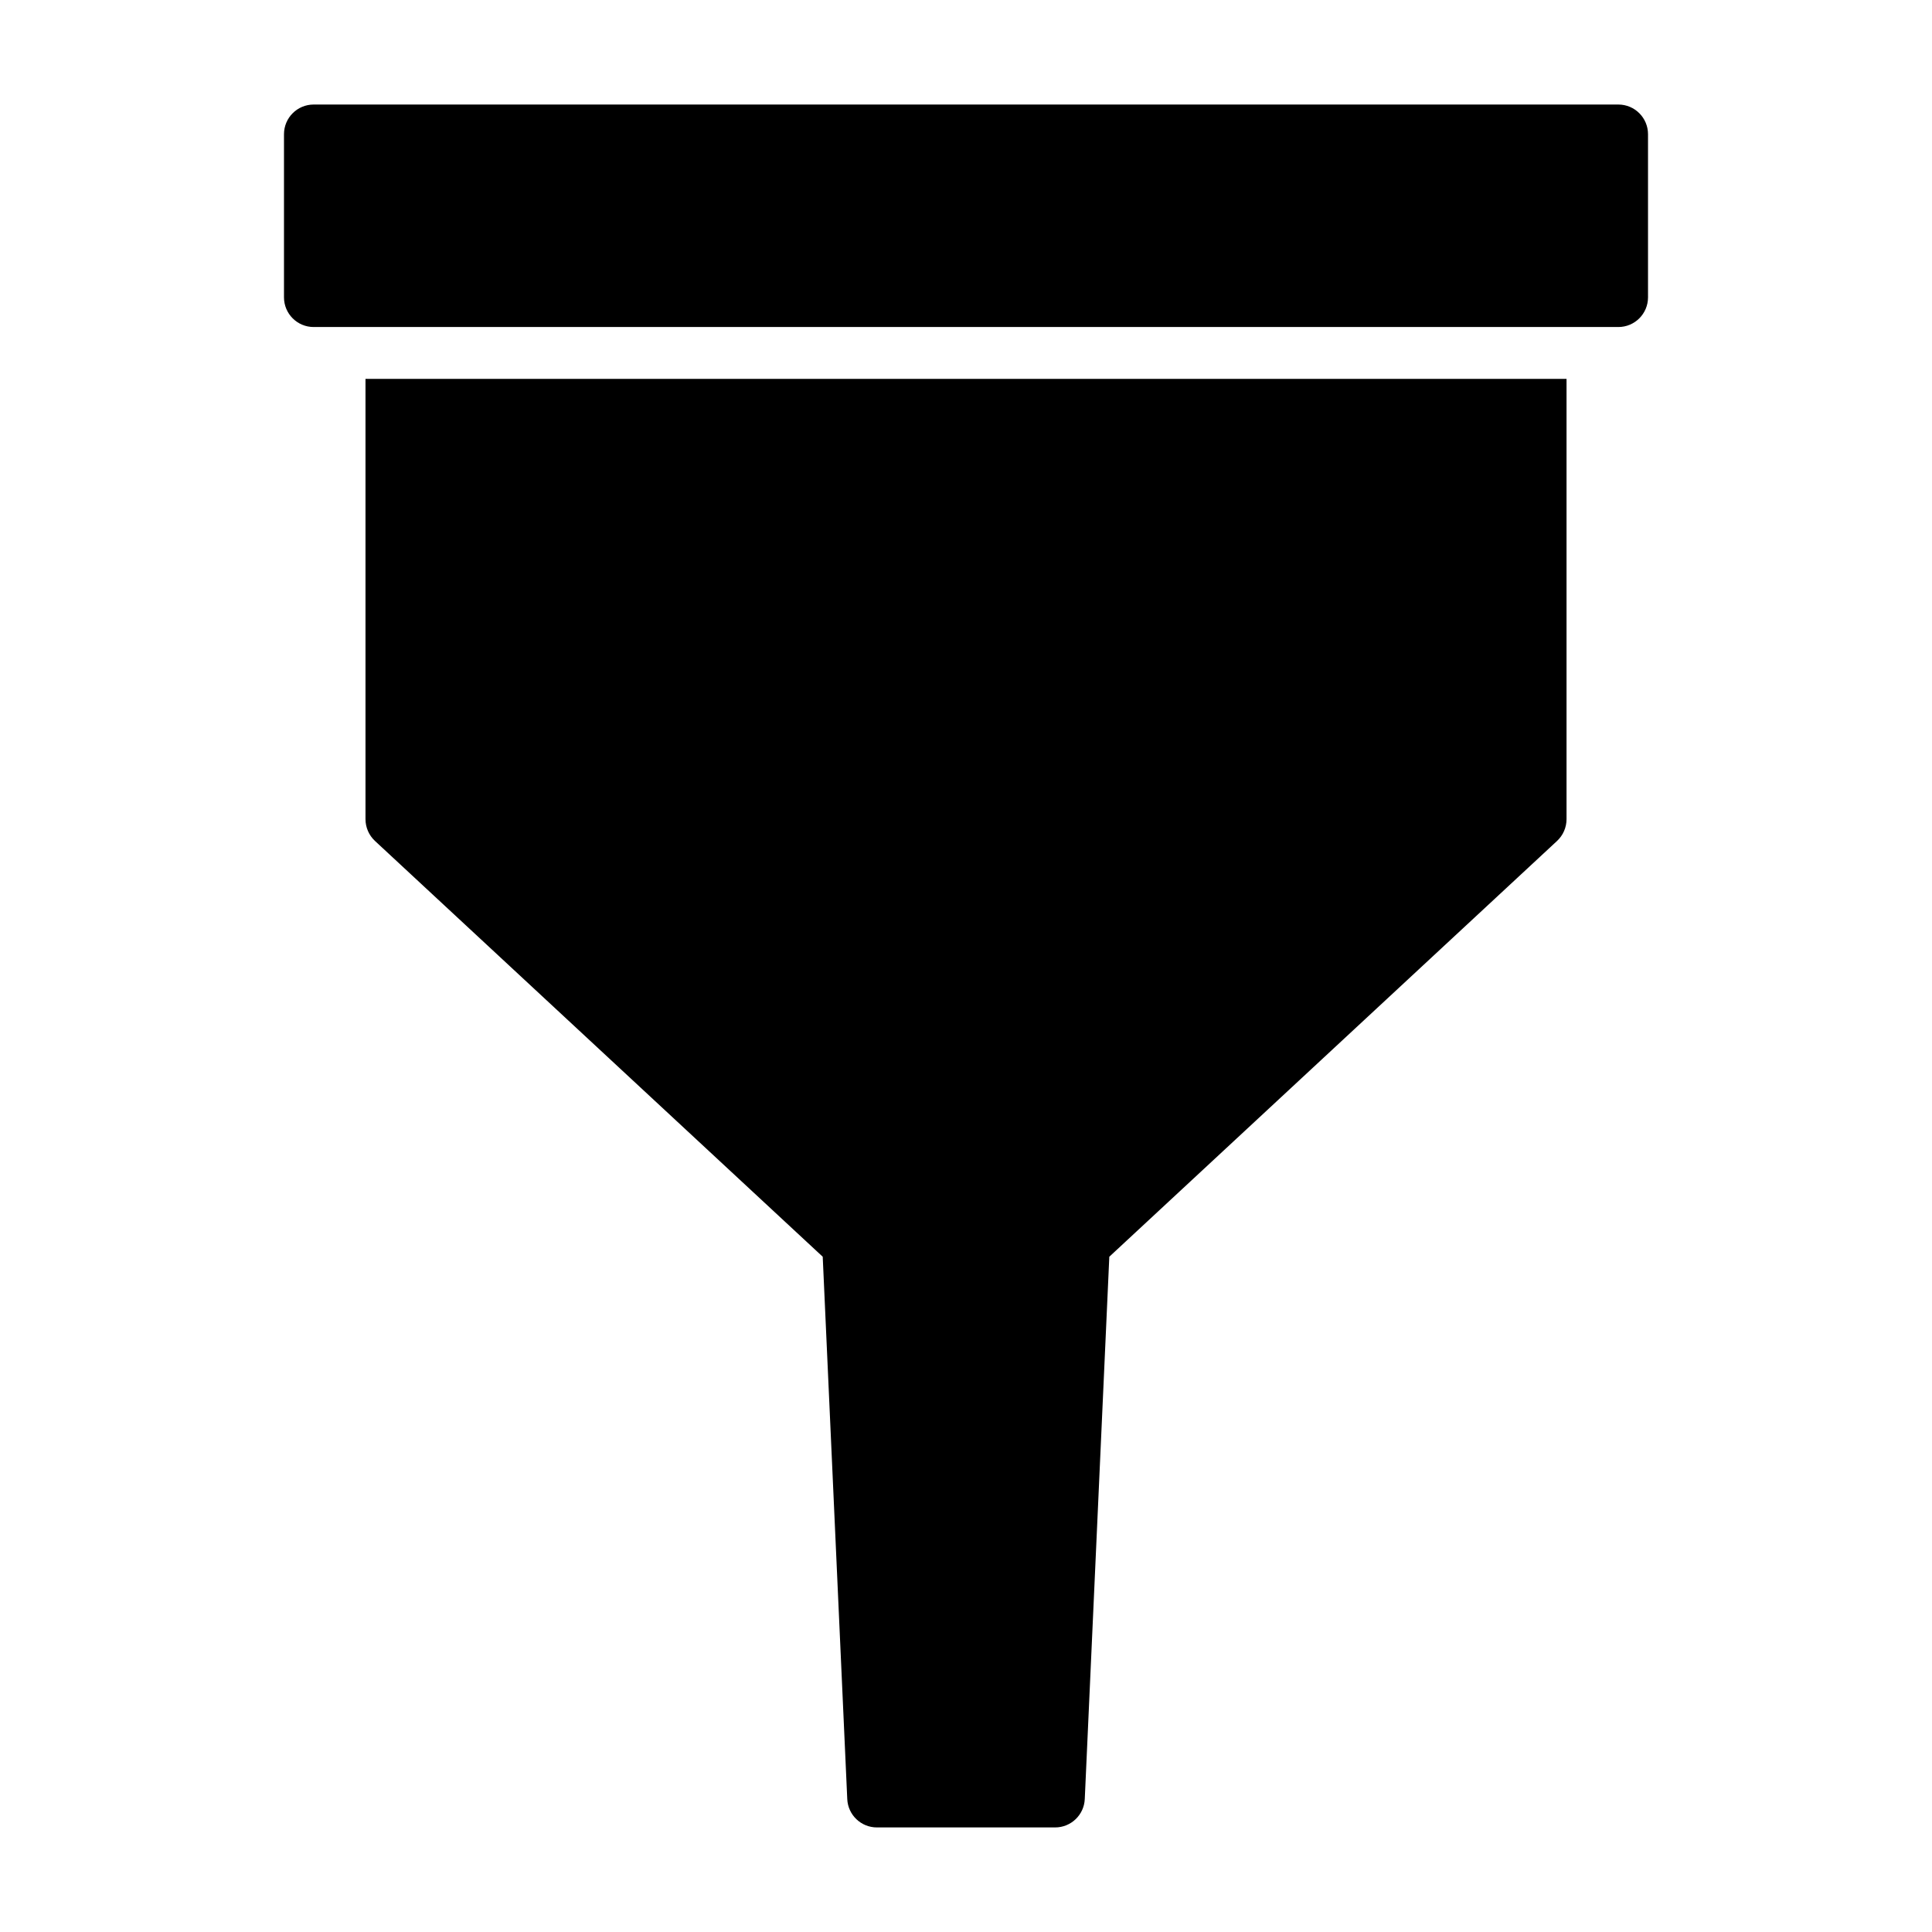 <?xml version="1.0" encoding="UTF-8"?>
<!-- Uploaded to: SVG Repo, www.svgrepo.com, Generator: SVG Repo Mixer Tools -->
<svg fill="#000000" width="800px" height="800px" version="1.1" viewBox="144 144 512 512" xmlns="http://www.w3.org/2000/svg">
 <path d="m559.14 244.41h-318.28v116.68c0 2.188 0.914 4.281 2.519 5.777l118.65 110.18 6.504 143.73c0.188 4.203 3.652 7.512 7.856 7.512h47.23c4.203 0 7.668-3.305 7.856-7.512l6.504-143.73 118.65-110.18c1.605-1.496 2.519-3.59 2.519-5.777v-116.68zm21.602-64.836c0-4.344-3.512-7.871-7.871-7.871h-345.74c-4.359 0-7.871 3.527-7.871 7.871v43.219c0 4.344 3.512 7.871 7.871 7.871h345.74c4.359 0 7.871-3.527 7.871-7.871z" fill-rule="evenodd"/>
</svg>
